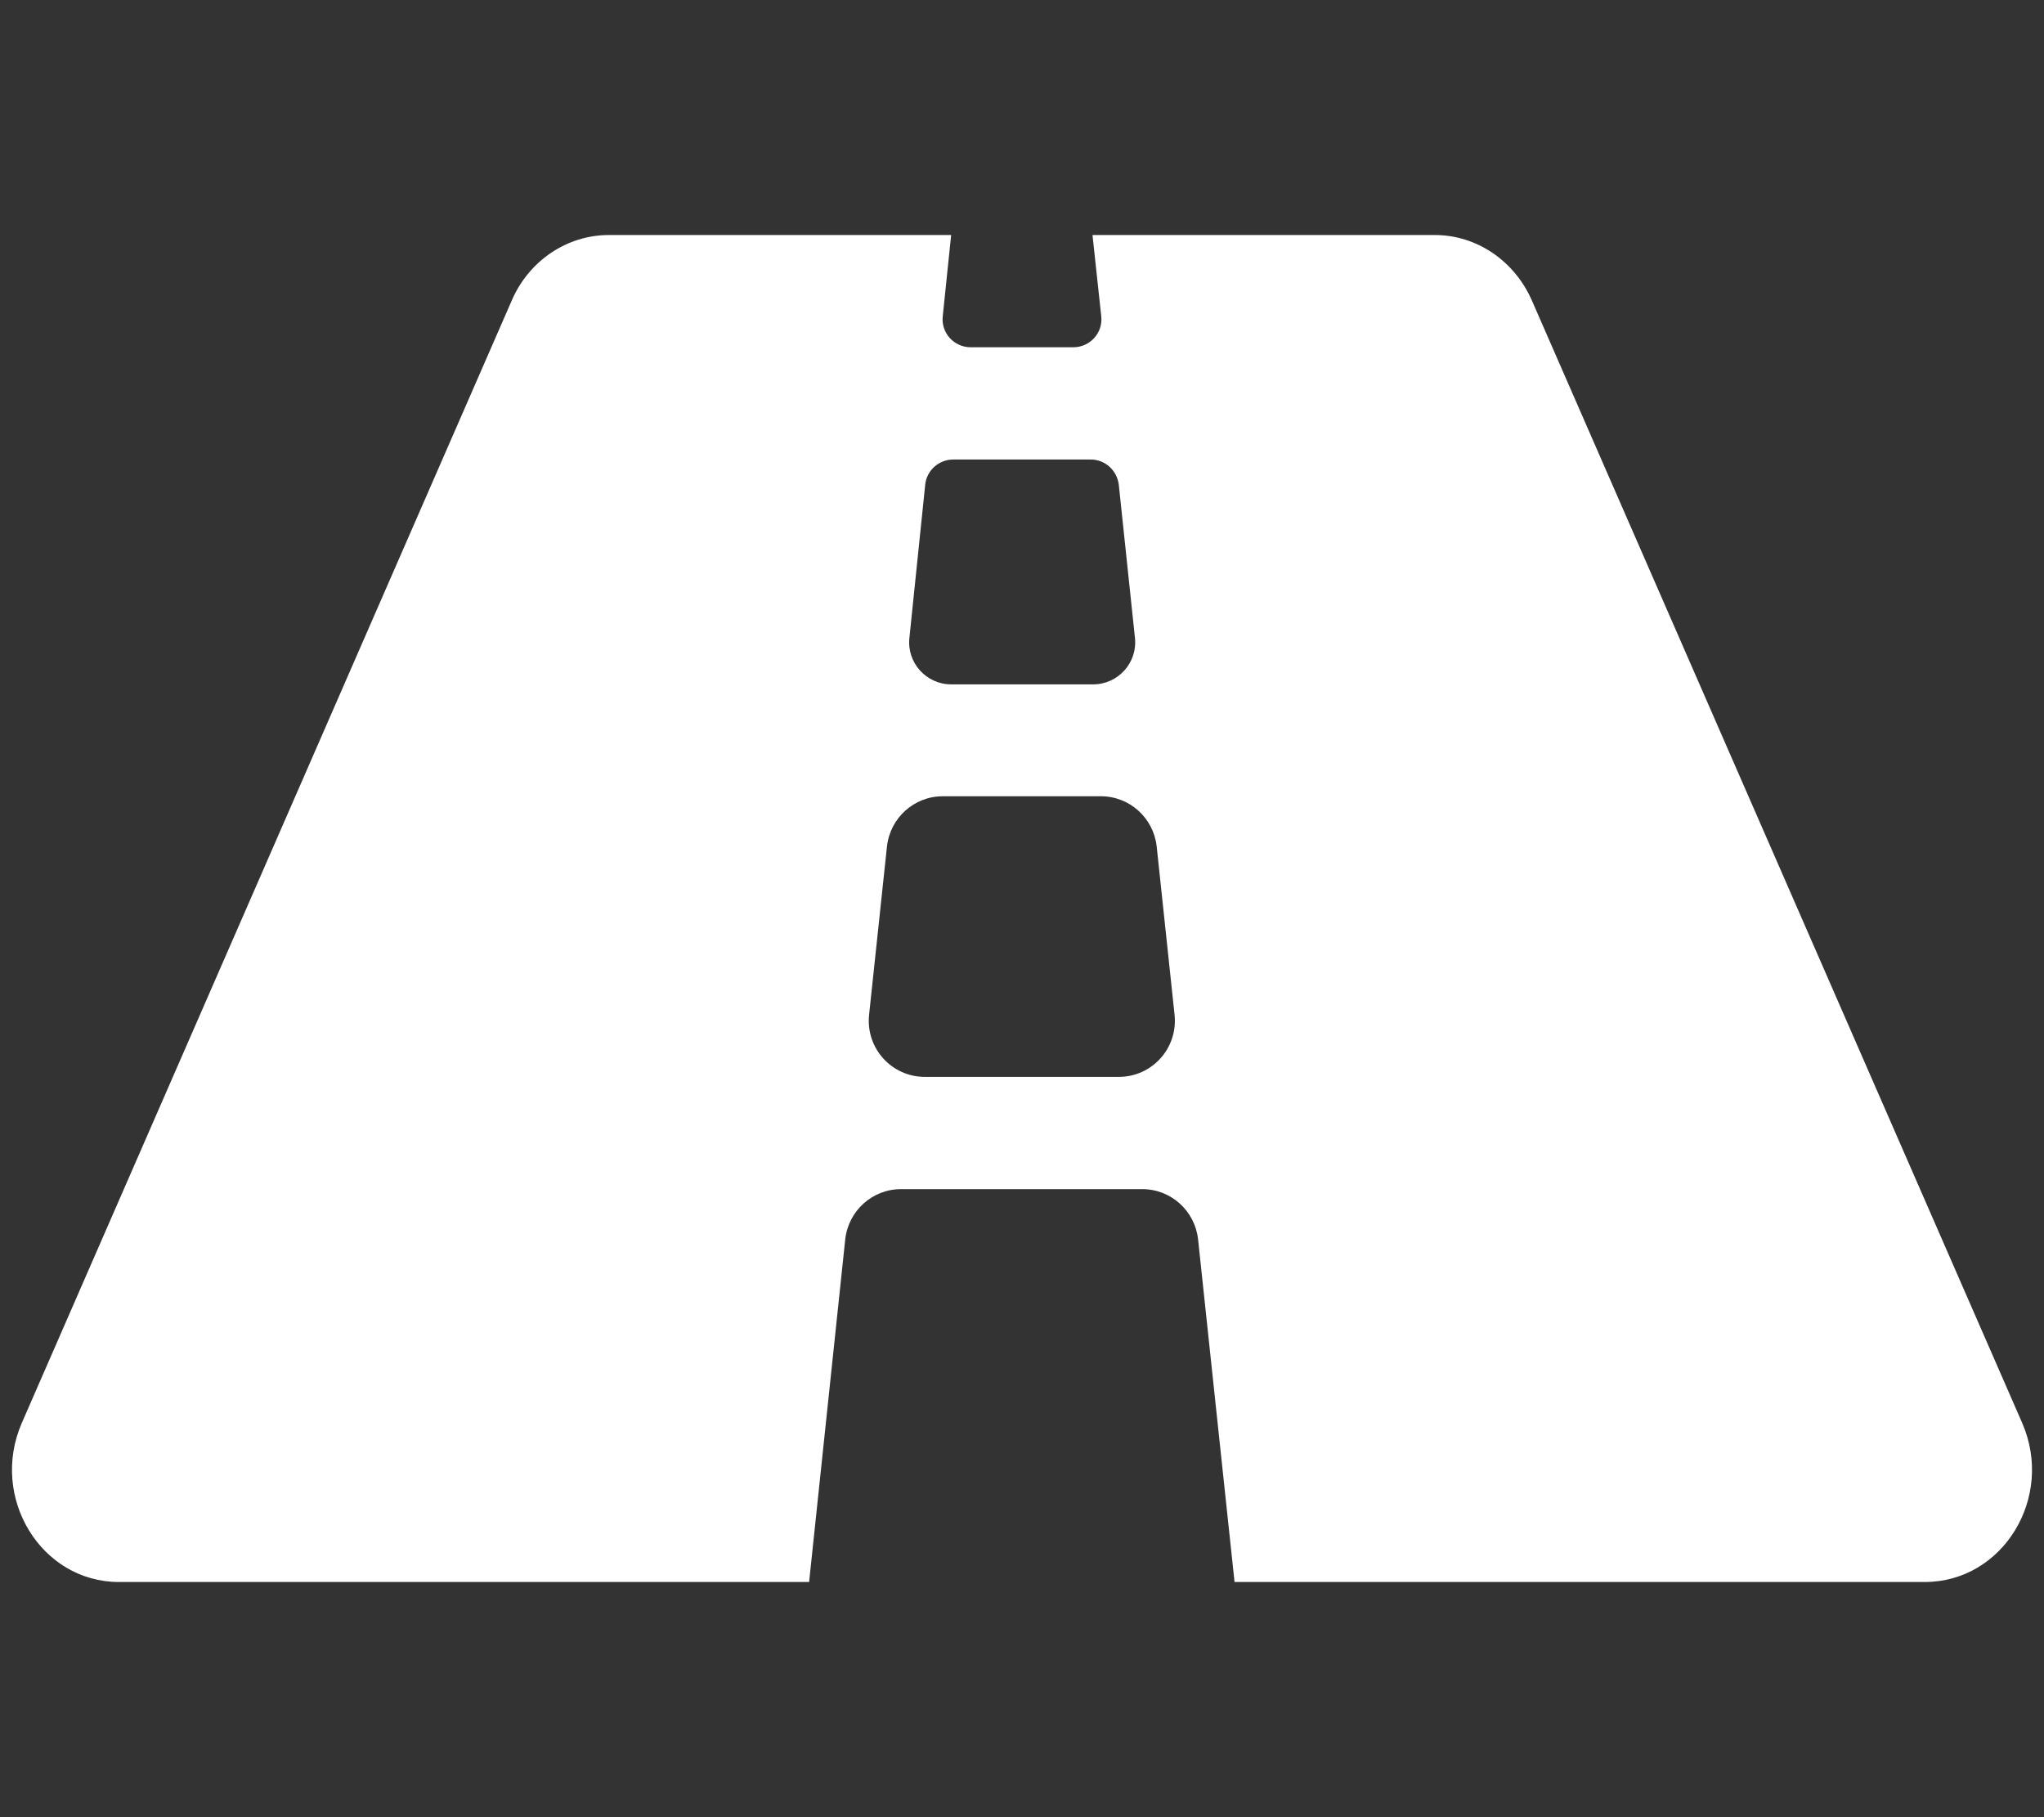 <?xml version="1.0" encoding="utf-8"?>
<!-- Generator: Adobe Illustrator 24.0.1, SVG Export Plug-In . SVG Version: 6.00 Build 0)  -->
<svg version="1.1" id="Layer_1" focusable="false" xmlns="http://www.w3.org/2000/svg" xmlns:xlink="http://www.w3.org/1999/xlink"
	 x="0px" y="0px" viewBox="0 0 582.8 518" style="enable-background:new 0 0 582.8 518;" xml:space="preserve">
<rect x="0" y="0" width="582.8" height="518" fill="#333333" stroke="none"/>
<style type="text/css">
	.st0{fill:#FFFFFF;}
</style>
<path class="st0" d="M576.6,405.7l-139.8-320C431.8,74.3,421,67,409.1,67h-97.6l2.5,23.2c0.5,4.7-3.2,8.8-8,8.8h-29.2
	c-4.8,0-8.5-4.1-8-8.8l2.4-23.2h-97.6c-11.9,0-22.8,7.3-27.7,18.7L6.2,405.7c-9.2,21.2,5.5,45.3,27.7,45.3h196.8l10.3-97.7
	c0.9-8.1,7.7-14.3,15.9-14.3h68.8c8.2,0,15,6.2,15.9,14.3L352,451h196.8C571.1,451,585.8,426.9,576.6,405.7L576.6,405.7z
	 M263.8,138.2c0.4-4.1,3.9-7.2,8-7.2H311c4.1,0,7.5,3.1,8,7.2l4.6,43.6c0.8,7.1-4.8,13.3-11.9,13.3h-40.5c-7.1,0-12.7-6.2-11.9-13.3
	L263.8,138.2z M319,307h-55.3c-9.5,0-16.9-8.2-15.9-17.7l5.1-48c0.9-8.1,7.7-14.3,15.9-14.3h45.1c8.2,0,15,6.2,15.9,14.3l5.1,48
	C335.9,298.8,328.5,307,319,307z"/>
</svg>
